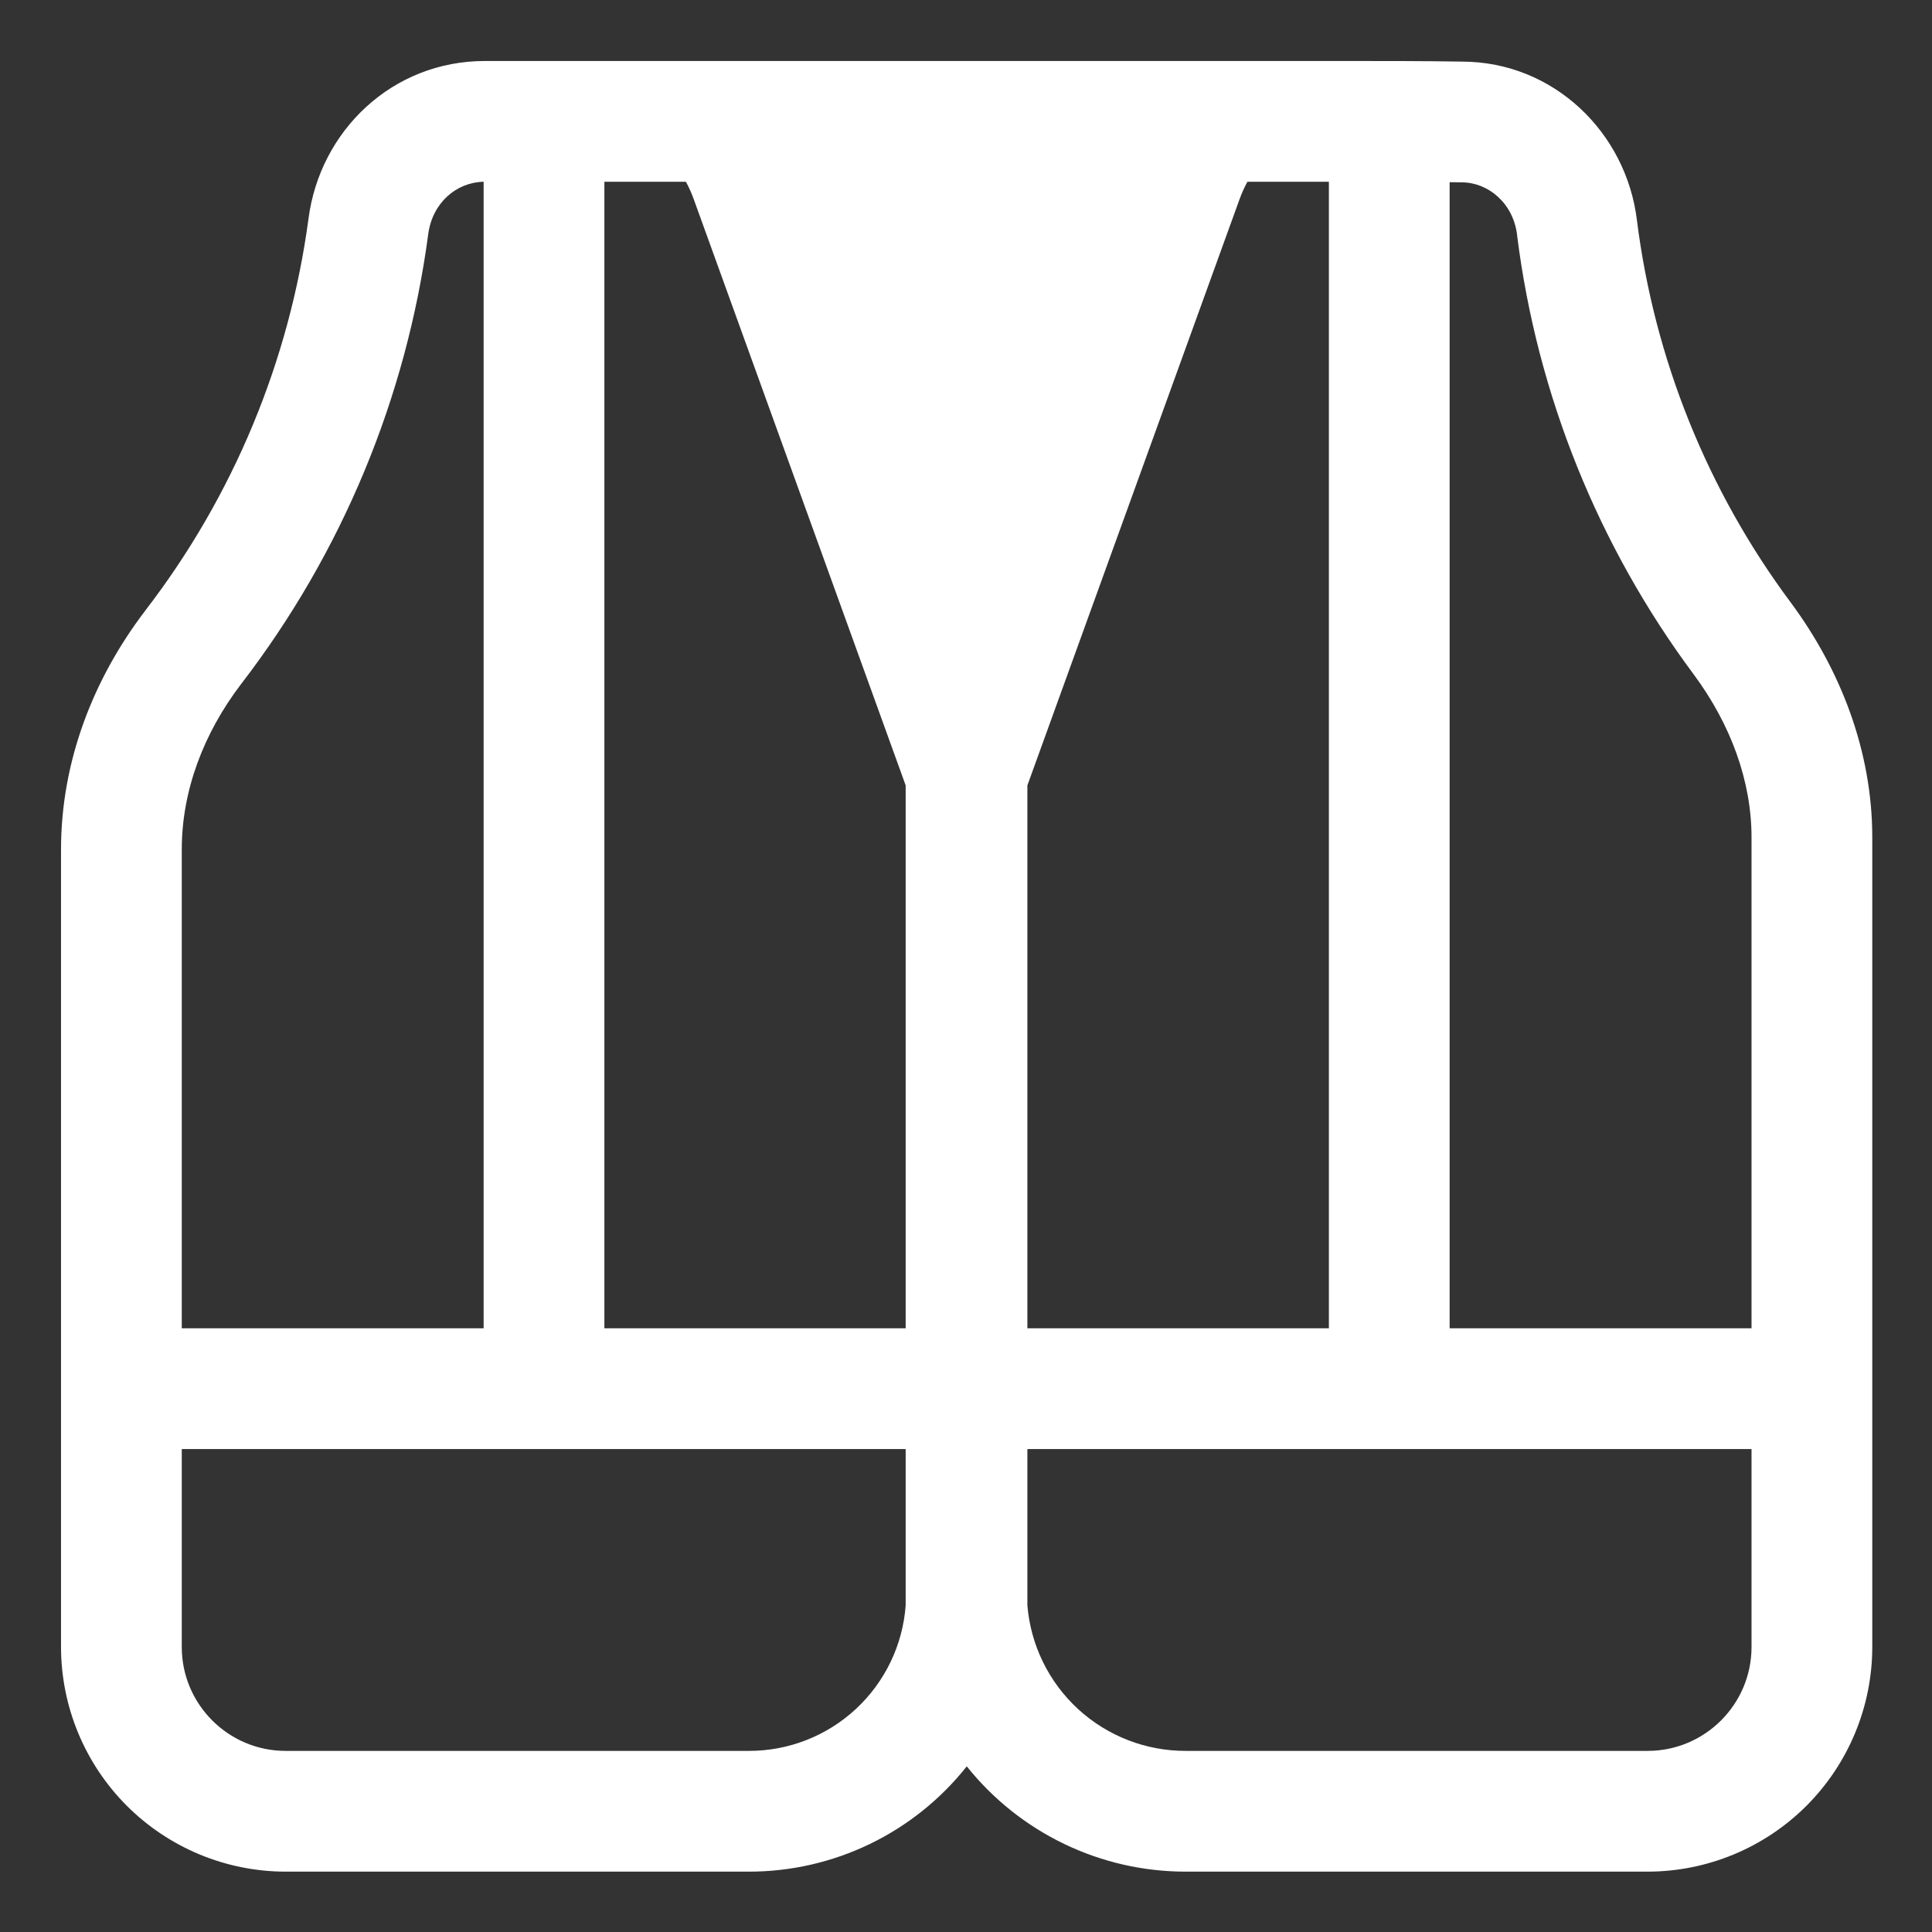 <svg width="70" height="70" viewBox="0 0 70 70" fill="none" xmlns="http://www.w3.org/2000/svg">
<rect x="0" y="0" width="70" height="70" fill="#333333" stroke="none"/>
<path d="M27.127 67.813H10.348C8.191 67.811 6.122 66.953 4.596 65.428C3.071 63.902 2.213 61.833 2.211 59.676V30.779C2.211 27.563 3.397 24.568 5.263 22.125L5.267 22.118C8.448 17.985 10.486 13.089 11.178 7.919C11.593 4.741 14.207 2.21 17.567 2.21H48.945C50.181 2.21 51.633 2.21 52.981 2.232C56.297 2.243 58.922 4.802 59.309 7.978C59.94 13.001 61.861 17.774 64.885 21.834L64.892 21.843C66.674 24.253 67.836 27.193 67.836 30.341V59.676C67.834 61.833 66.976 63.902 65.451 65.428C63.925 66.953 61.856 67.811 59.698 67.813H42.964C41.44 67.814 39.935 67.472 38.561 66.811C37.187 66.151 35.979 65.189 35.028 63.998C34.084 65.189 32.883 66.151 31.515 66.812C30.146 67.473 28.646 67.815 27.127 67.813ZM21.898 6.585V48.126H32.814V28.456L25.136 7.219C25.058 7.001 24.963 6.789 24.852 6.585H21.898ZM45.197 6.585C45.087 6.786 44.991 6.998 44.911 7.219L37.224 28.456V48.126H48.148V6.585H45.197ZM17.523 6.585C16.526 6.607 15.664 7.353 15.515 8.488C14.724 14.419 12.387 20.038 8.738 24.781C7.367 26.579 6.586 28.659 6.586 30.779V48.126H17.523V6.585ZM6.586 52.501V59.676C6.586 61.749 8.275 63.438 10.348 63.438H27.127C28.565 63.442 29.951 62.901 31.007 61.923C32.062 60.946 32.708 59.605 32.814 58.171V52.501H6.586ZM37.224 58.166C37.343 59.606 37.999 60.947 39.063 61.925C40.127 62.901 41.52 63.442 42.964 63.438H59.698C61.772 63.438 63.461 61.749 63.461 59.676V52.501H37.224V58.166ZM63.461 48.126V30.341C63.461 28.285 62.7 26.24 61.376 24.448C57.9 19.782 55.692 14.296 54.967 8.523V8.51C54.829 7.364 53.921 6.607 52.961 6.607H52.926L52.523 6.6V48.126H63.461Z" fill="white"/>
</svg>
